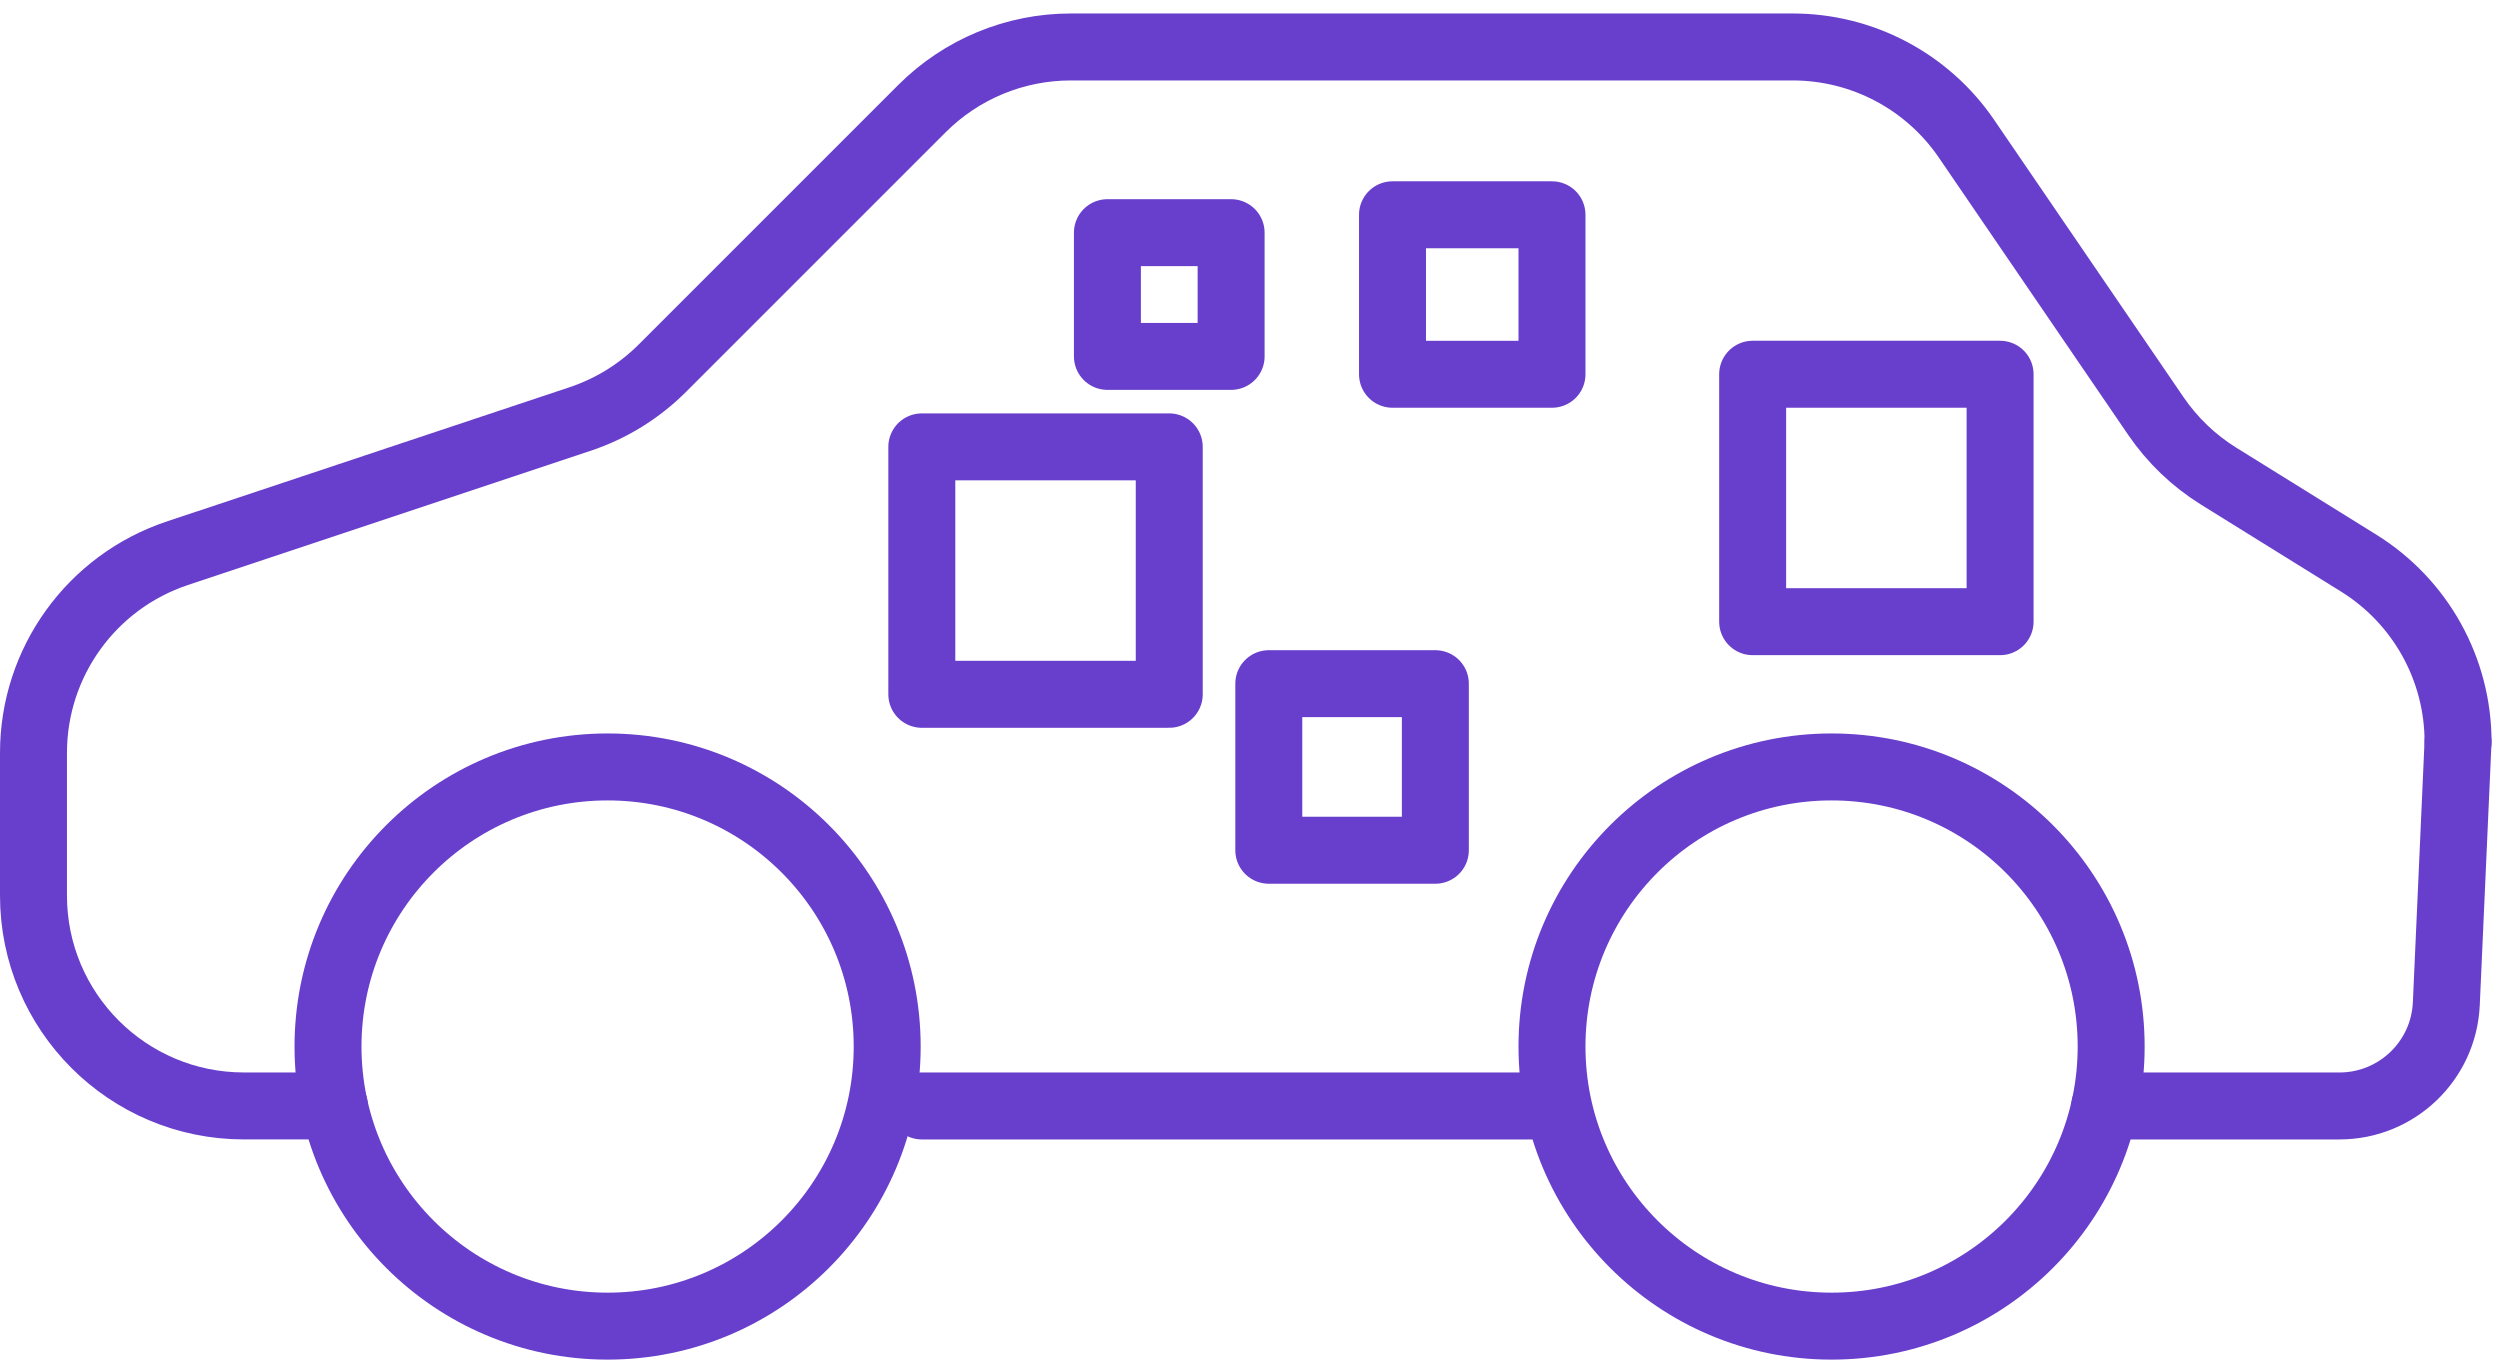 <?xml version="1.0" encoding="UTF-8"?>
<svg width="112px" height="61px" viewBox="0 0 112 61" version="1.1" xmlns="http://www.w3.org/2000/svg" xmlns:xlink="http://www.w3.org/1999/xlink">
    <title>72C8F1C4-46B1-4F4F-8823-886BB1C31E29@0.5x</title>
    <defs>
        <polygon id="path-1" points="0 60.307 111.621 60.307 111.621 0 0 0"></polygon>
    </defs>
    <g id="Page-1" stroke="none" stroke-width="1" fill="none" fill-rule="evenodd">
        <g id="Infographic-2022-Copy" transform="translate(-79, -774)">
            <g id="Group-17" transform="translate(79, 774.604)">
                <path d="M39.746,46.281 C39.746,53.199 34.138,58.807 27.22,58.807 C20.303,58.807 14.695,53.199 14.695,46.281 C14.695,39.363 20.303,33.755 27.22,33.755 C34.138,33.755 39.746,39.363 39.746,46.281 Z" id="Stroke-1" stroke="#673FCC" stroke-width="3" stroke-linecap="round" stroke-linejoin="round"></path>
                <path d="M94.58,46.281 C94.58,53.199 88.972,58.807 82.054,58.807 C75.137,58.807 69.529,53.199 69.529,46.281 C69.529,39.363 75.137,33.755 82.054,33.755 C88.972,33.755 94.58,39.363 94.58,46.281 Z" id="Stroke-3" stroke="#673FCC" stroke-width="3" stroke-linecap="round" stroke-linejoin="round"></path>
                <line x1="41.298" y1="48.943" x2="69.773" y2="48.943" id="Stroke-5" stroke="#673FCC" stroke-width="3" stroke-linecap="round" stroke-linejoin="round"></line>
                <path d="M110.121,32.631 C110.121,29.371 108.437,26.343 105.668,24.623 L99.396,20.728 C98.282,20.036 97.324,19.119 96.584,18.036 L88.098,5.61 C86.342,3.038 83.428,1.5 80.314,1.5 L47.97,1.5 C45.47,1.5 43.073,2.493 41.305,4.261 L29.677,15.888 C28.642,16.923 27.381,17.703 25.993,18.166 L7.946,24.181 C4.097,25.464 1.5,29.066 1.5,33.124 L1.5,39.516 C1.5,44.722 5.721,48.942 10.927,48.942 L14.981,48.942" id="Stroke-7" stroke="#673FCC" stroke-width="3" stroke-linecap="round" stroke-linejoin="round"></path>
                <path d="M94.294,48.943 L104.806,48.943 C107.37,48.943 109.48,46.926 109.595,44.364 L110.12,32.632" id="Stroke-9" stroke="#673FCC" stroke-width="3" stroke-linecap="round" stroke-linejoin="round"></path>
                <mask id="mask-2" fill="white">
                    <use xlink:href="#path-1"></use>
                </mask>
                <g id="Clip-12"></g>
                <polygon id="Stroke-11" stroke="#673FCC" stroke-width="3" stroke-linecap="round" stroke-linejoin="round" mask="url(#mask-2)" points="41.297 30.501 52.382 30.501 52.382 19.416 41.297 19.416"></polygon>
                <polygon id="Stroke-13" stroke="#673FCC" stroke-width="3" stroke-linecap="round" stroke-linejoin="round" mask="url(#mask-2)" points="62.384 16.163 69.529 16.163 69.529 9.018 62.384 9.018"></polygon>
                <polygon id="Stroke-14" stroke="#673FCC" stroke-width="3" stroke-linecap="round" stroke-linejoin="round" mask="url(#mask-2)" points="78.519 27.247 89.604 27.247 89.604 16.162 78.519 16.162"></polygon>
                <polygon id="Stroke-15" stroke="#673FCC" stroke-width="3" stroke-linecap="round" stroke-linejoin="round" mask="url(#mask-2)" points="56.842 37.487 64.304 37.487 64.304 30.025 56.842 30.025"></polygon>
                <polygon id="Stroke-16" stroke="#673FCC" stroke-width="3" stroke-linecap="round" stroke-linejoin="round" mask="url(#mask-2)" points="49.612 15.362 55.154 15.362 55.154 9.82 49.612 9.82"></polygon>
            </g>
        </g>
    </g>
</svg>